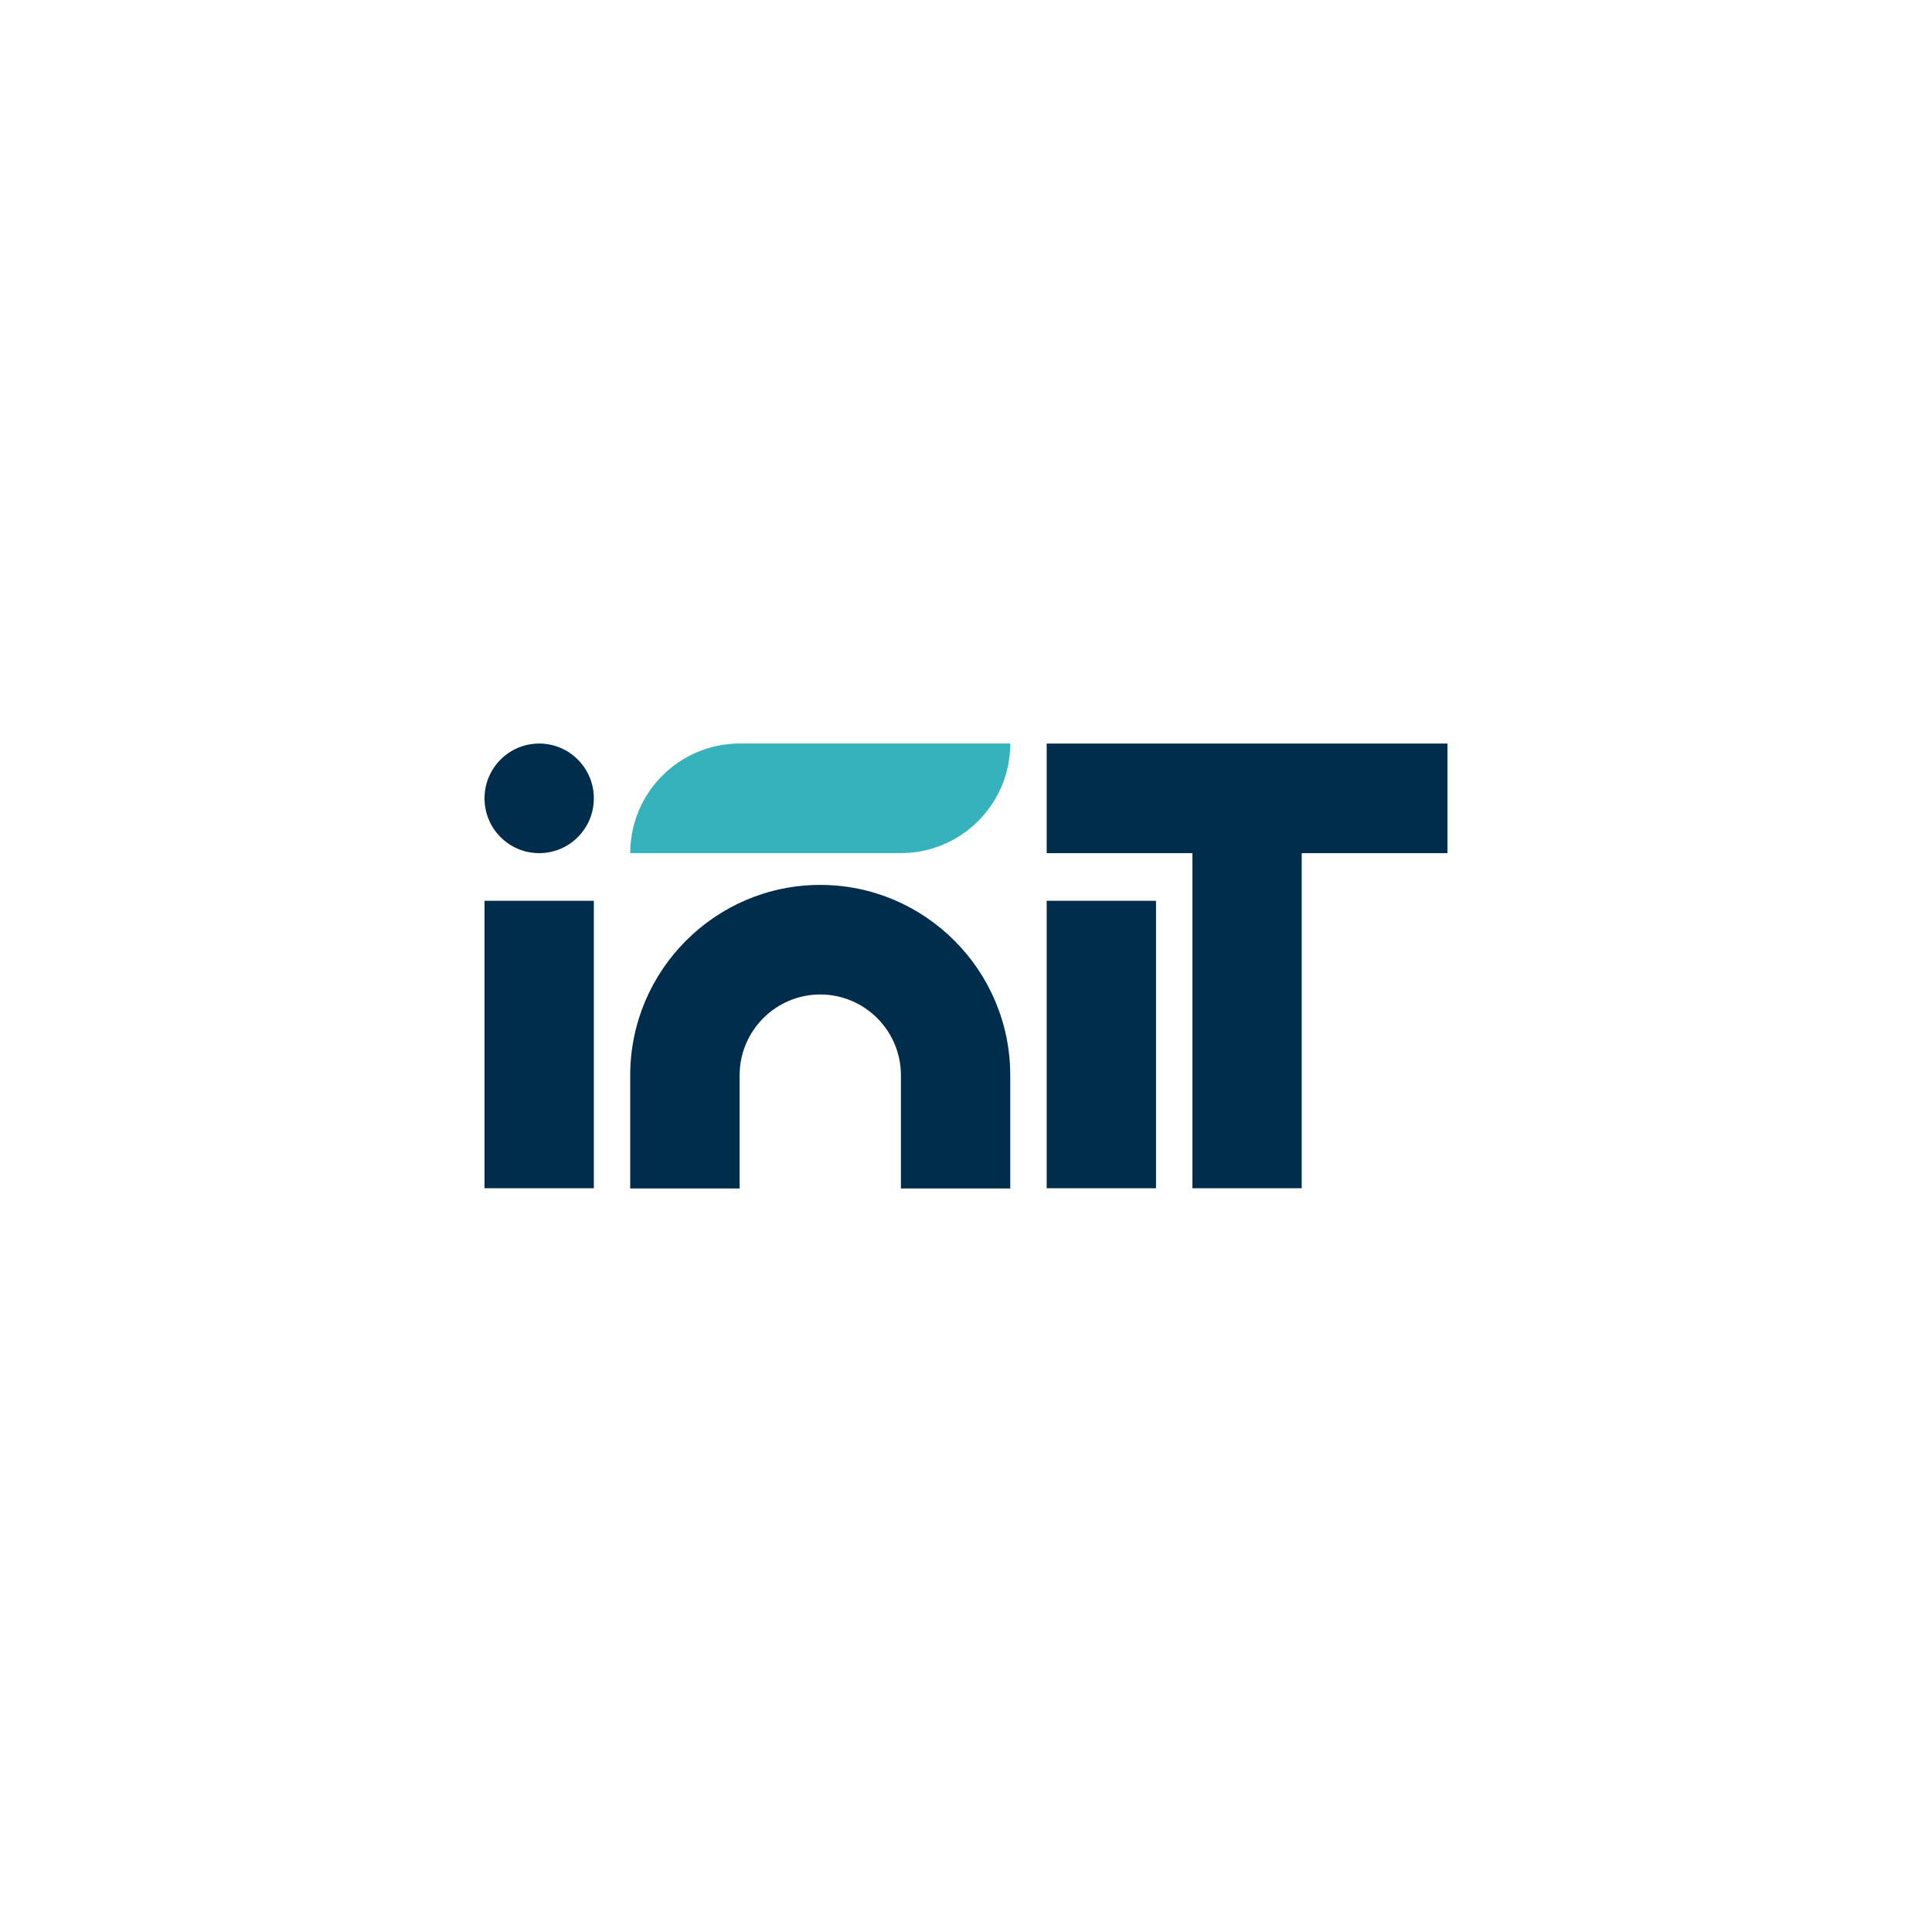 <?xml version="1.0" encoding="UTF-8"?><svg id="Layer_1" xmlns="http://www.w3.org/2000/svg" viewBox="0 0 566.93 566.93"><defs><style>.cls-1{fill:#002d4c;}.cls-2{fill:#35b2bb;}</style></defs><path id="path12" class="cls-1" d="M142.18,348.68h32.08v-84.35h-32.08v84.35Z"/><path id="path14" class="cls-1" d="M307.14,348.68h32.08v-84.35h-32.08v84.35Z"/><g id="g16"><path id="path18" class="cls-1" d="M307.14,218.19v32.16h42.76v98.33h32.08v-98.33h42.76v-32.16h-117.61Z"/></g><g id="g56"><path id="path58" class="cls-1" d="M142.18,234.27c0-8.88,7.18-16.08,16.04-16.08s16.04,7.2,16.04,16.08-7.18,16.08-16.04,16.08-16.04-7.2-16.04-16.08"/></g><g id="g60"><path id="path62" class="cls-1" d="M217.03,348.74v-33.19c0-13.08,10.62-23.73,23.67-23.73s23.67,10.64,23.67,23.73v33.19h32.08v-33.19c0-30.81-25.01-55.88-55.76-55.88s-55.76,25.07-55.76,55.88v33.19h32.08Z"/></g><path class="cls-2" d="M264.3,250.34h-19.06s-60.3,0-60.3,0h0c0-17.76,14.4-32.16,32.16-32.16h38.54s40.82,0,40.82,0h0c0,17.76-14.4,32.16-32.16,32.16Z"/></svg>